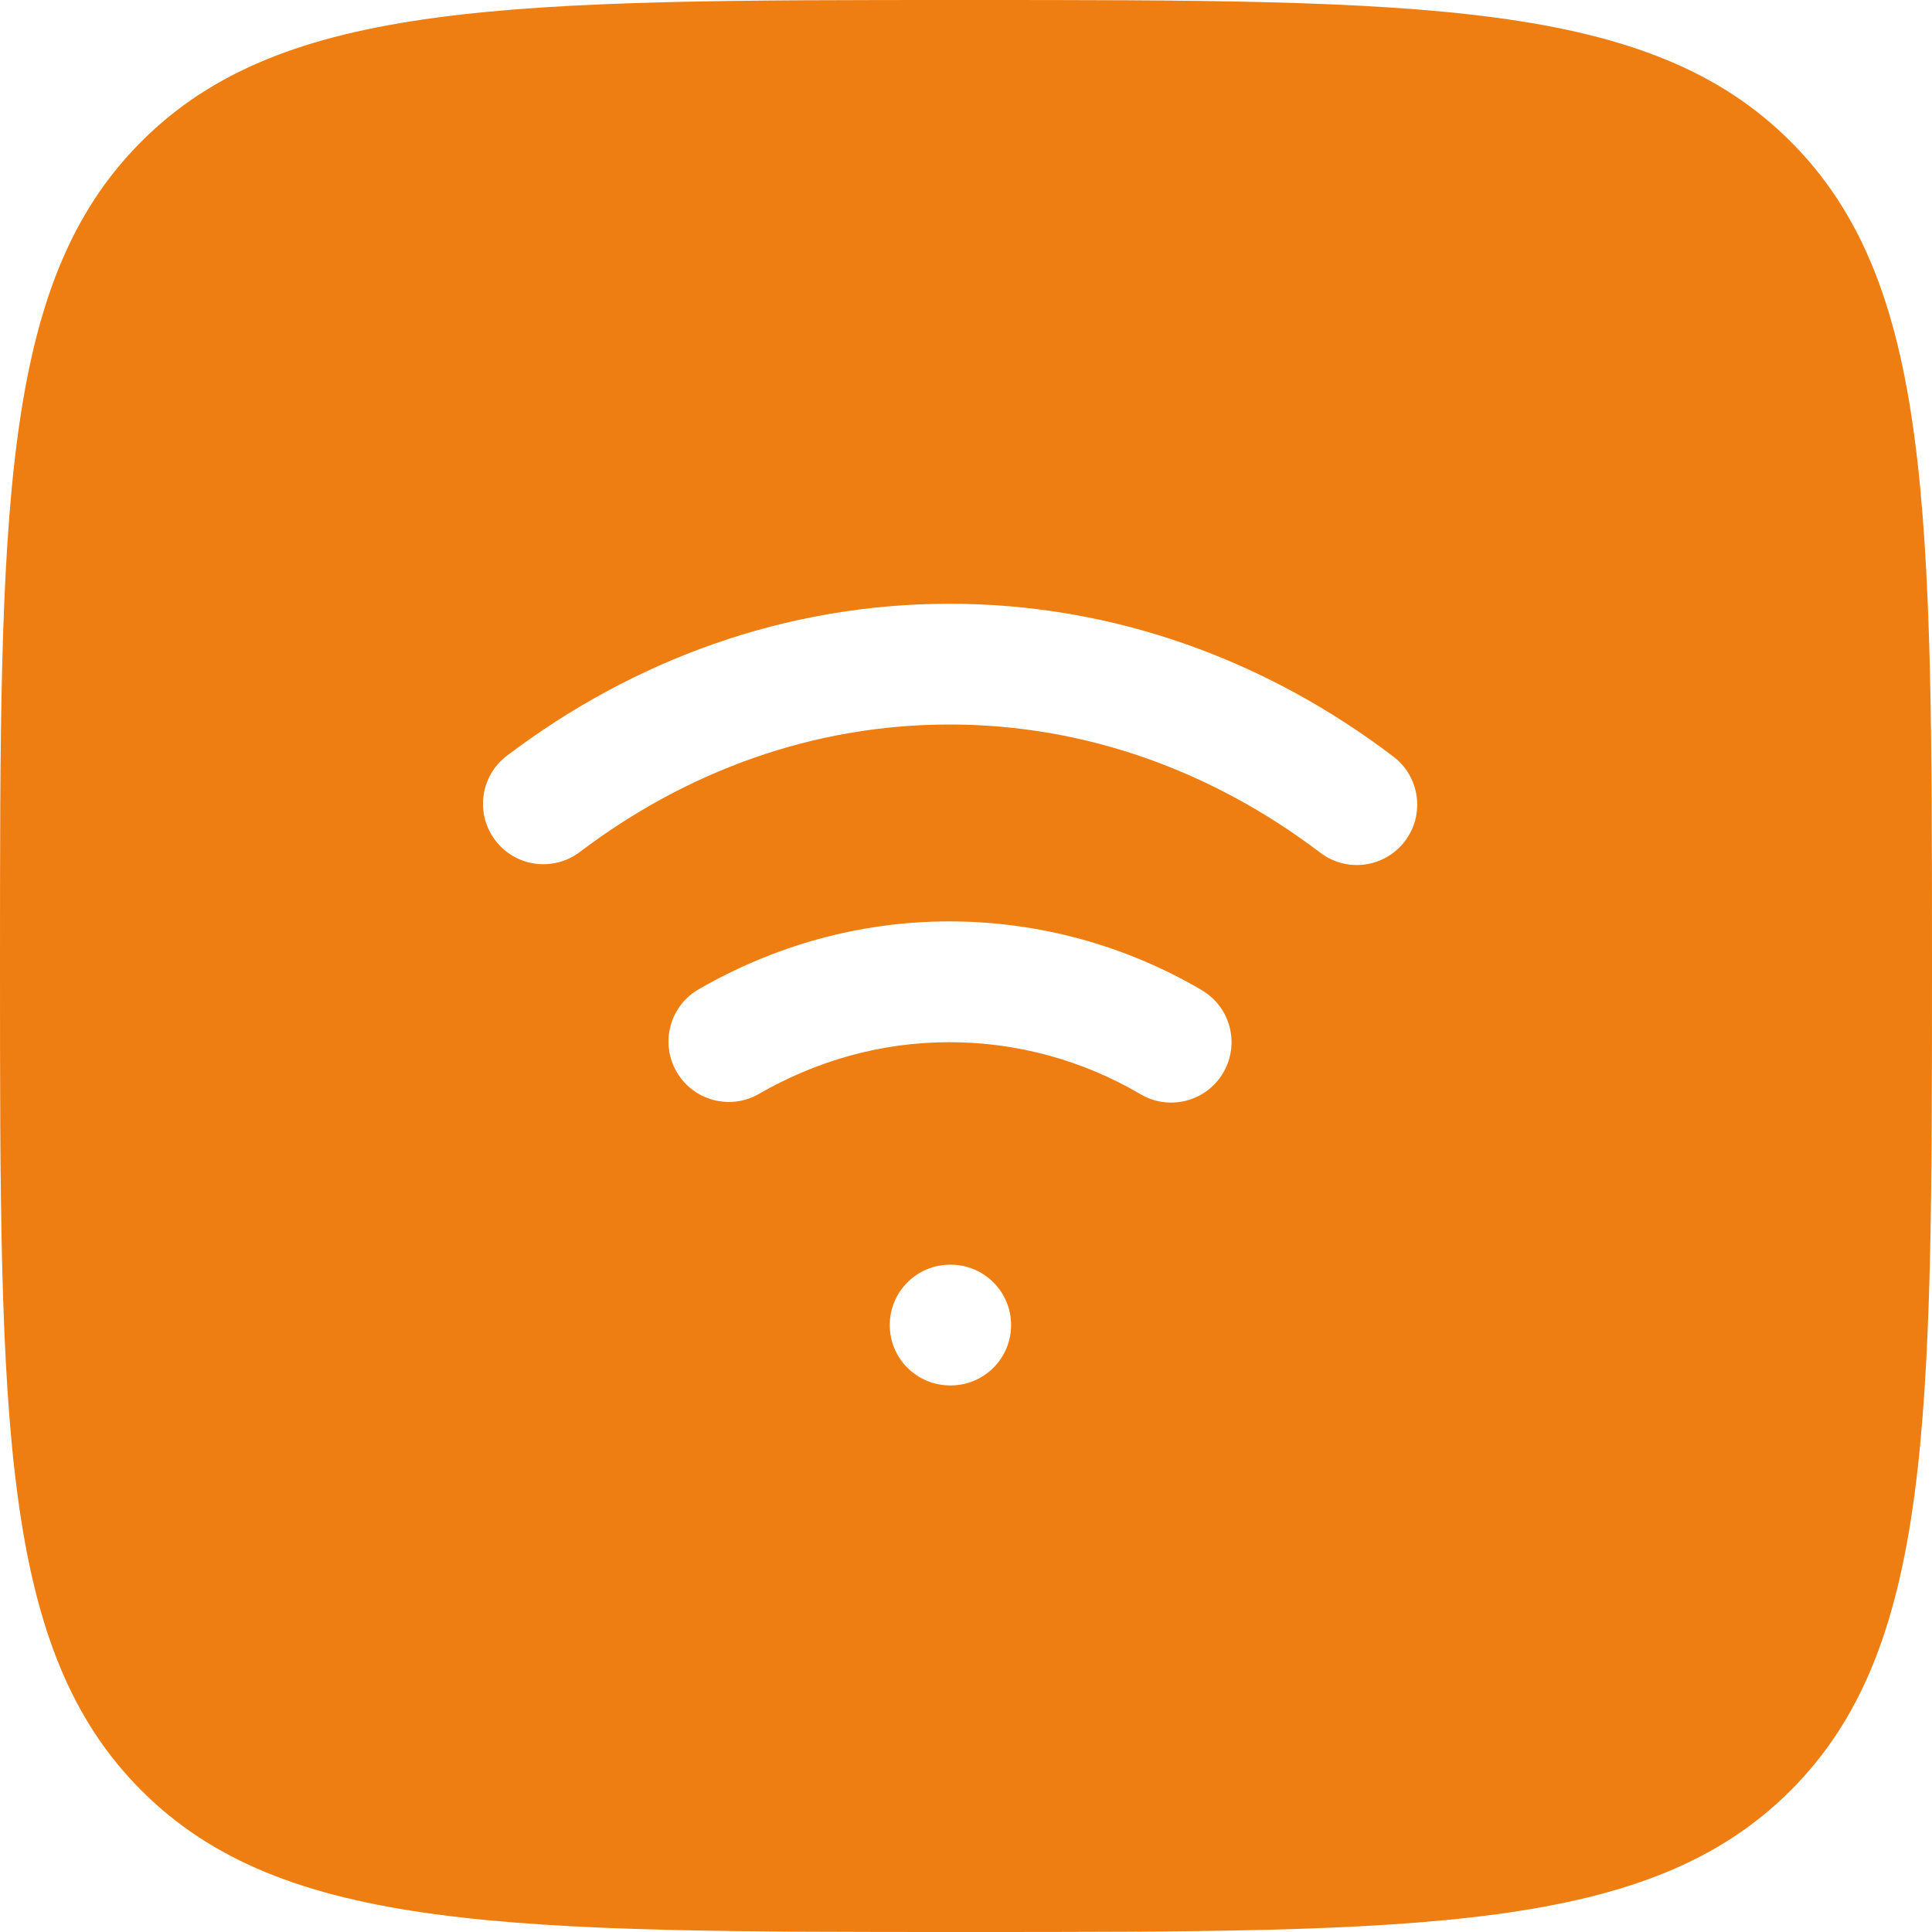 <svg width="32" height="32" viewBox="0 0 32 32" fill="none" xmlns="http://www.w3.org/2000/svg">
<path fill-rule="evenodd" clip-rule="evenodd" d="M2.343 2.343C0 4.685 0 8.458 0 16C0 23.544 0 27.314 2.343 29.657C4.685 32 8.458 32 16 32C23.544 32 27.314 32 29.657 29.657C32 27.314 32 23.542 32 16C32 8.456 32 4.685 29.657 2.343C27.314 0 23.542 0 16 0C8.456 0 4.685 0 2.343 2.343ZM9.604 14.111C11.38 12.767 13.48 12 15.728 12C17.981 12 20.089 12.773 21.869 14.124C22.309 14.458 22.936 14.372 23.27 13.932C23.604 13.492 23.518 12.865 23.078 12.531C20.981 10.938 18.454 10 15.728 10C13.009 10 10.491 10.931 8.396 12.517C7.956 12.85 7.869 13.477 8.203 13.918C8.536 14.358 9.163 14.445 9.604 14.111ZM15.727 15.261C14.23 15.261 12.818 15.668 11.573 16.385C11.094 16.661 10.93 17.273 11.206 17.751C11.482 18.23 12.093 18.394 12.571 18.118C13.529 17.566 14.599 17.262 15.727 17.262L11.573 16.385L15.727 17.262C16.84 17.262 17.932 17.559 18.891 18.124C19.367 18.404 19.98 18.245 20.26 17.769C20.54 17.293 20.381 16.68 19.905 16.4C18.639 15.655 17.196 15.262 15.727 15.261H15.727ZM15.737 20.947C15.185 20.947 14.737 21.395 14.737 21.947C14.737 22.5 15.185 22.947 15.737 22.947H15.747C16.299 22.947 16.747 22.5 16.747 21.947C16.747 21.395 16.299 20.947 15.747 20.947H15.737Z" fill="#EF7E12"/>
</svg>
